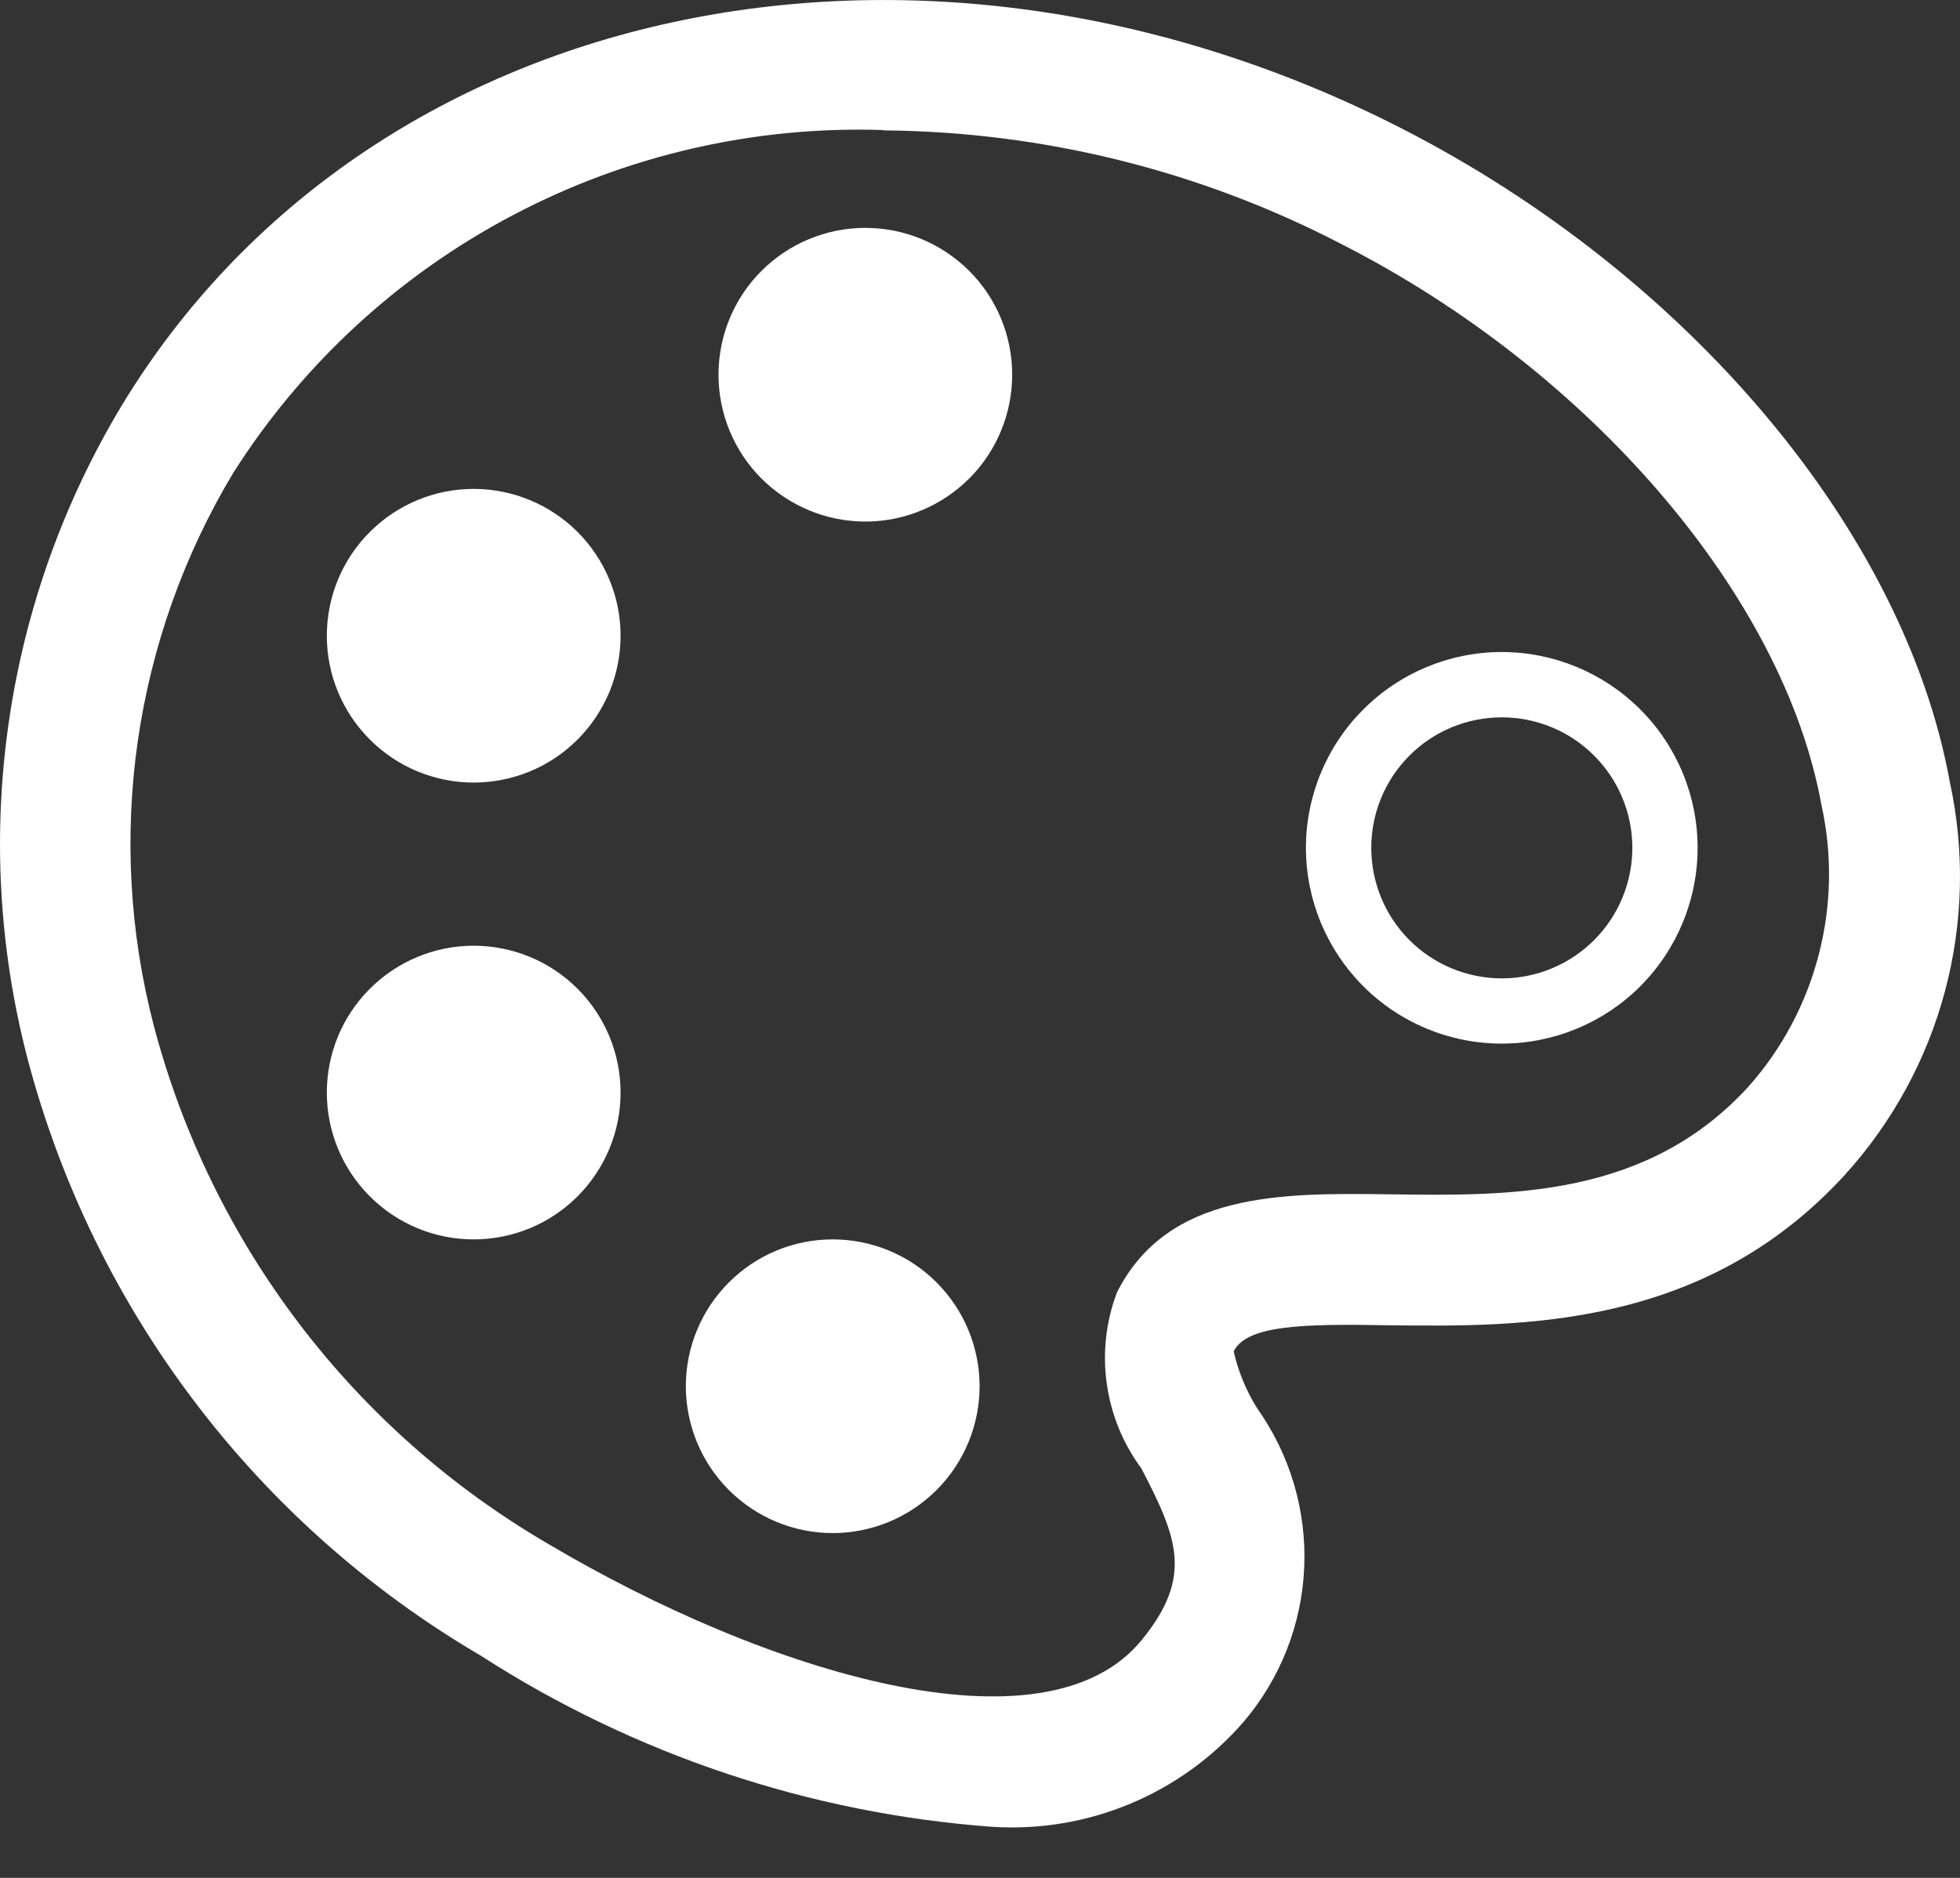 <svg width="24" height="23" viewBox="0 0 24 23" fill="none" xmlns="http://www.w3.org/2000/svg">
<rect x="0" y="0" width="24" height="23" fill="#333333" stroke="none"/>
<path d="M18.389 12.782C19.025 12.782 19.635 12.53 20.085 12.08C20.534 11.63 20.787 11.02 20.787 10.384C20.787 9.748 20.534 9.138 20.085 8.689C19.635 8.239 19.025 7.986 18.389 7.986C17.753 7.986 17.143 8.239 16.694 8.689C16.244 9.138 15.991 9.748 15.991 10.384C15.991 11.02 16.244 11.63 16.694 12.08C17.143 12.53 17.753 12.782 18.389 12.782ZM18.389 11.983C17.965 11.983 17.558 11.814 17.259 11.515C16.959 11.215 16.791 10.808 16.791 10.384C16.791 9.96 16.959 9.554 17.259 9.254C17.558 8.954 17.965 8.786 18.389 8.786C18.813 8.786 19.22 8.954 19.519 9.254C19.819 9.554 19.988 9.96 19.988 10.384C19.988 10.808 19.819 11.215 19.519 11.515C19.22 11.814 18.813 11.983 18.389 11.983ZM12.394 4.589C12.394 5.066 12.205 5.524 11.868 5.861C11.53 6.198 11.073 6.388 10.596 6.388C10.119 6.388 9.662 6.198 9.324 5.861C8.987 5.524 8.798 5.066 8.798 4.589C8.798 4.112 8.987 3.655 9.324 3.318C9.662 2.98 10.119 2.791 10.596 2.791C11.073 2.791 11.53 2.98 11.868 3.318C12.205 3.655 12.394 4.112 12.394 4.589ZM7.599 7.787C7.599 8.023 7.552 8.257 7.462 8.475C7.371 8.693 7.239 8.891 7.072 9.058C6.905 9.225 6.707 9.358 6.489 9.448C6.27 9.538 6.037 9.585 5.8 9.585C5.564 9.585 5.33 9.538 5.112 9.448C4.894 9.358 4.696 9.225 4.529 9.058C4.362 8.891 4.229 8.693 4.139 8.475C4.048 8.257 4.002 8.023 4.002 7.787C4.002 7.31 4.191 6.852 4.529 6.515C4.866 6.178 5.323 5.988 5.8 5.988C6.277 5.988 6.735 6.178 7.072 6.515C7.409 6.852 7.599 7.31 7.599 7.787ZM5.8 15.18C6.037 15.18 6.27 15.133 6.489 15.043C6.707 14.953 6.905 14.82 7.072 14.653C7.239 14.486 7.371 14.288 7.462 14.07C7.552 13.852 7.599 13.618 7.599 13.382C7.599 13.145 7.552 12.912 7.462 12.693C7.371 12.475 7.239 12.277 7.072 12.11C6.905 11.943 6.707 11.81 6.489 11.72C6.27 11.63 6.037 11.583 5.8 11.583C5.323 11.583 4.866 11.773 4.529 12.11C4.191 12.447 4.002 12.905 4.002 13.382C4.002 13.858 4.191 14.316 4.529 14.653C4.866 14.991 5.323 15.18 5.8 15.18ZM11.995 16.978C11.995 17.455 11.805 17.913 11.468 18.25C11.131 18.587 10.673 18.777 10.196 18.777C9.719 18.777 9.262 18.587 8.925 18.25C8.588 17.913 8.398 17.455 8.398 16.978C8.398 16.501 8.588 16.044 8.925 15.707C9.262 15.369 9.719 15.18 10.196 15.18C10.673 15.18 11.131 15.369 11.468 15.707C11.805 16.044 11.995 16.501 11.995 16.978Z" fill="white"/>
<path d="M12.154 22.375C9.923 22.212 7.768 21.491 5.888 20.279C3.139 18.669 1.142 16.035 0.334 12.954C-0.014 11.612 -0.091 10.215 0.108 8.843C0.306 7.472 0.776 6.154 1.491 4.966C4.494 0.011 11.225 -1.454 17.147 1.565C20.679 3.367 23.321 6.513 23.876 9.581C24.06 10.428 24.039 11.306 23.815 12.144C23.591 12.981 23.17 13.752 22.587 14.393C20.862 16.276 18.636 16.25 17.018 16.232H17.013C15.938 16.212 15.267 16.232 15.106 16.551C15.162 16.797 15.259 17.034 15.394 17.249C15.797 17.817 16 18.503 15.97 19.199C15.94 19.895 15.678 20.561 15.226 21.091C14.848 21.527 14.373 21.869 13.84 22.092C13.307 22.315 12.73 22.411 12.154 22.375ZM10.819 1.593C9.241 1.54 7.677 1.899 6.281 2.635C4.884 3.37 3.704 4.458 2.857 5.79C2.252 6.797 1.855 7.915 1.687 9.078C1.52 10.241 1.587 11.425 1.883 12.562C2.586 15.231 4.32 17.512 6.703 18.904C9.381 20.492 12.805 21.541 13.985 20.081C14.614 19.307 14.414 18.83 13.976 17.985C13.749 17.679 13.604 17.321 13.552 16.944C13.499 16.567 13.543 16.183 13.678 15.827C14.303 14.596 15.691 14.61 17.035 14.628C18.502 14.648 20.166 14.668 21.409 13.31C21.82 12.847 22.115 12.293 22.27 11.694C22.426 11.094 22.438 10.467 22.304 9.862C21.842 7.304 19.478 4.544 16.423 2.988C14.691 2.089 12.771 1.613 10.82 1.597L10.819 1.593Z" fill="white"/>
</svg>
